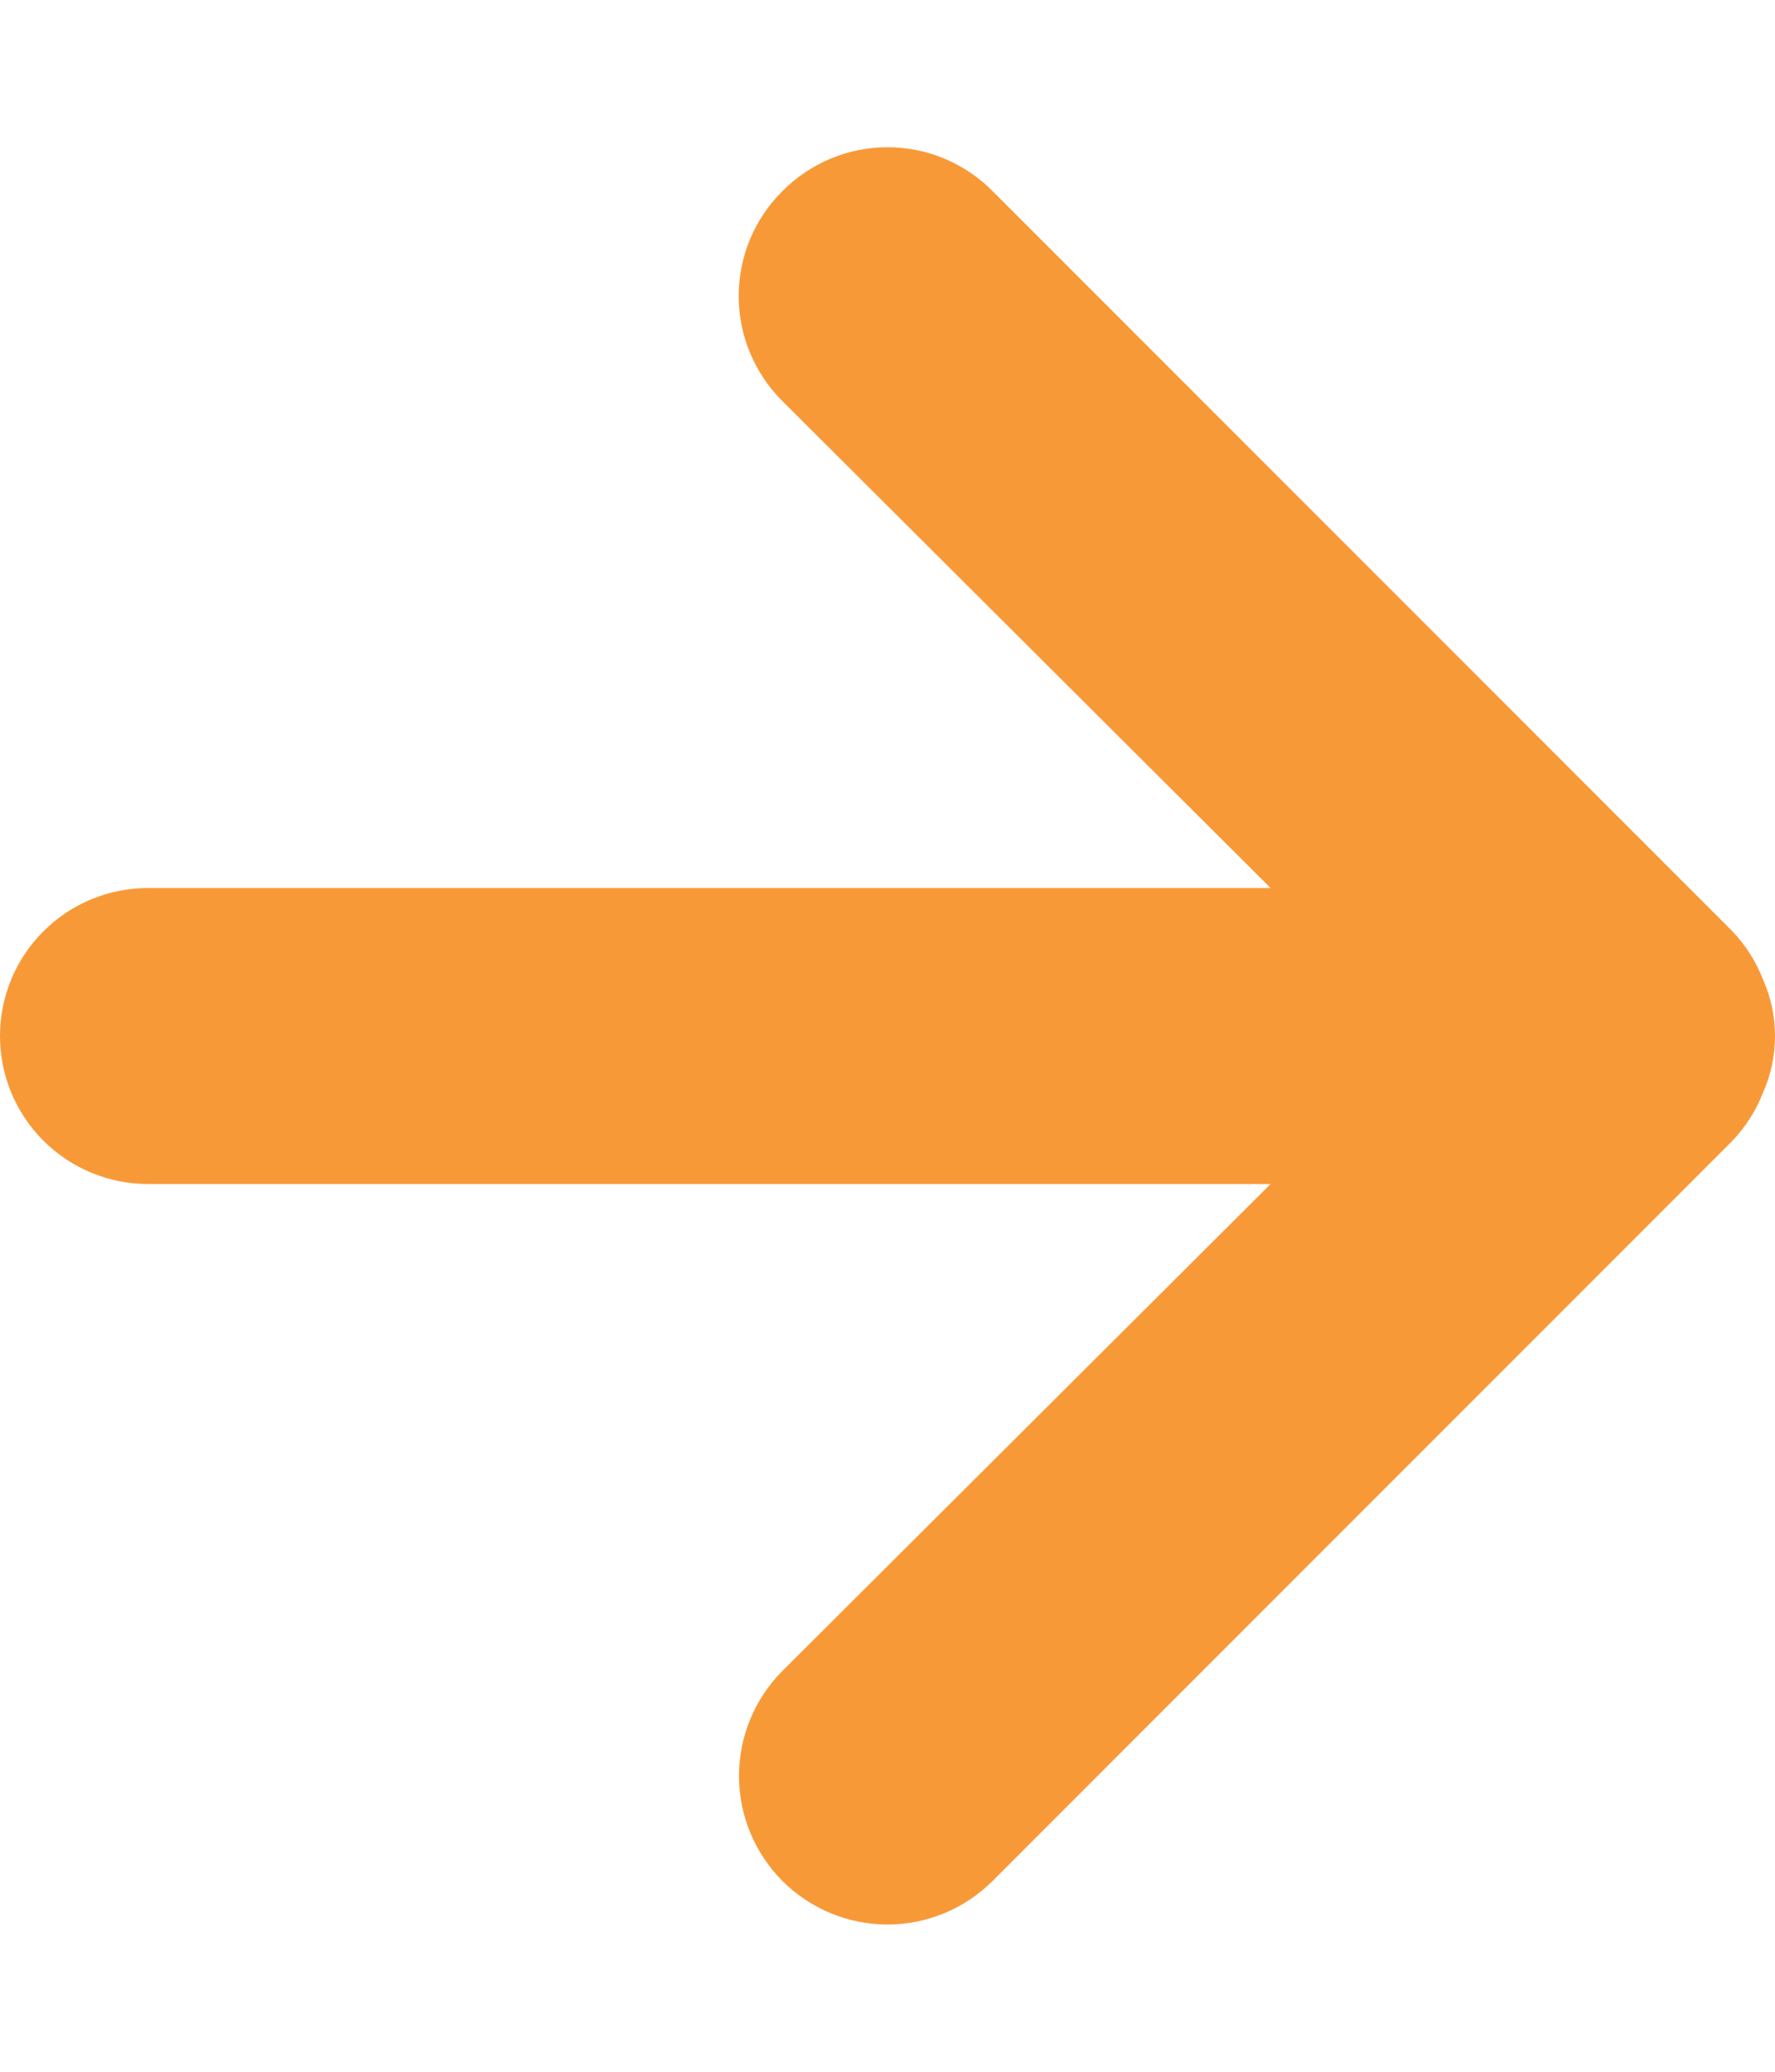 <svg width="12" height="14" viewBox="0 0 12 14" fill="none" xmlns="http://www.w3.org/2000/svg">
<path d="M5.29 1.291C5.196 1.384 5.122 1.494 5.071 1.616C5.02 1.738 4.994 1.869 4.994 2.001C4.994 2.133 5.02 2.264 5.071 2.385C5.122 2.507 5.196 2.618 5.29 2.711L8.59 6.001L1 6.001C0.735 6.001 0.48 6.106 0.293 6.294C0.105 6.481 -2.7404e-07 6.736 -2.62447e-07 7.001C-2.50854e-07 7.266 0.105 7.52 0.293 7.708C0.48 7.895 0.735 8.001 1 8.001L8.59 8.001L5.29 11.291C5.102 11.479 4.996 11.735 4.996 12.001C4.996 12.267 5.102 12.523 5.29 12.711C5.478 12.899 5.734 13.005 6 13.005C6.266 13.005 6.522 12.899 6.71 12.711L11.71 7.711C11.801 7.616 11.872 7.504 11.92 7.381C11.973 7.261 12 7.132 12 7.001C12 6.87 11.973 6.741 11.92 6.621C11.872 6.498 11.801 6.386 11.71 6.291L6.71 1.291C6.617 1.197 6.506 1.123 6.385 1.072C6.263 1.021 6.132 0.995 6 0.995C5.868 0.995 5.737 1.021 5.615 1.072C5.494 1.123 5.383 1.197 5.29 1.291Z" fill="#F89938"/>
</svg>
